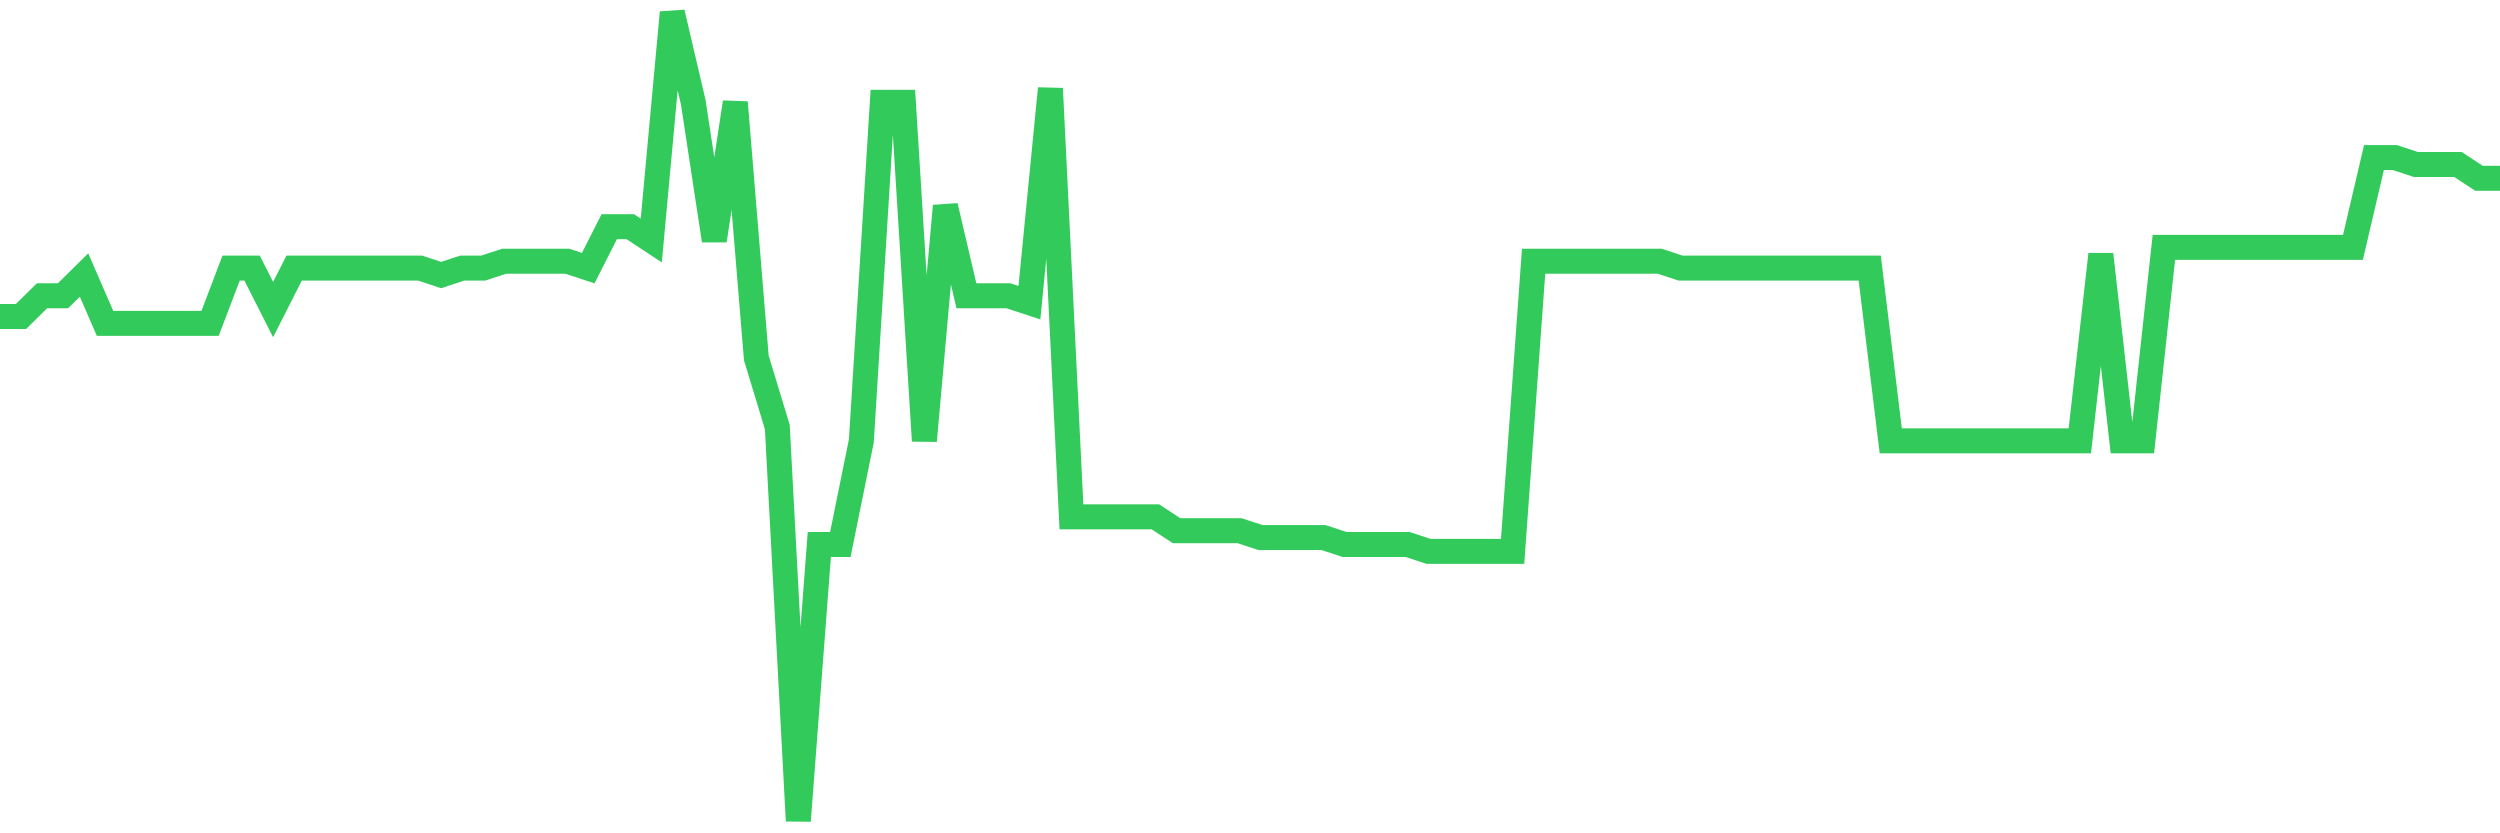 <svg
  xmlns="http://www.w3.org/2000/svg"
  xmlns:xlink="http://www.w3.org/1999/xlink"
  width="120"
  height="40"
  viewBox="0 0 120 40"
  preserveAspectRatio="none"
>
  <polyline
    points="0,15.191 1.008,15.191 2.017,14.197 3.025,14.197 4.034,13.202 5.042,15.523 6.05,15.523 7.059,15.523 8.067,15.523 9.076,15.523 10.084,15.523 11.092,12.87 12.101,12.87 13.109,14.86 14.118,12.87 15.126,12.87 16.134,12.87 17.143,12.87 18.151,12.87 19.16,12.87 20.168,12.87 21.176,13.202 22.185,12.87 23.193,12.87 24.202,12.538 25.21,12.538 26.218,12.538 27.227,12.538 28.235,12.87 29.244,10.88 30.252,10.88 31.261,11.544 32.269,0.6 33.277,4.911 34.286,11.544 35.294,4.911 36.303,17.181 37.311,20.497 38.319,39.4 39.328,26.135 40.336,26.135 41.345,21.161 42.353,4.911 43.361,4.911 44.37,21.161 45.378,9.885 46.387,14.197 47.395,14.197 48.403,14.197 49.412,14.528 50.42,4.248 51.429,24.809 52.437,24.809 53.445,24.809 54.454,24.809 55.462,24.809 56.471,25.472 57.479,25.472 58.487,25.472 59.496,25.472 60.504,25.803 61.513,25.803 62.521,25.803 63.529,25.803 64.538,26.135 65.546,26.135 66.555,26.135 67.563,26.135 68.571,26.467 69.58,26.467 70.588,26.467 71.597,26.467 72.605,26.467 73.613,12.538 74.622,12.538 75.63,12.538 76.639,12.538 77.647,12.538 78.655,12.538 79.664,12.538 80.672,12.87 81.681,12.87 82.689,12.87 83.697,12.87 84.706,12.87 85.714,12.87 86.723,12.87 87.731,12.87 88.739,12.87 89.748,12.87 90.756,21.161 91.765,21.161 92.773,21.161 93.782,21.161 94.79,21.161 95.798,21.161 96.807,21.161 97.815,21.161 98.824,21.161 99.832,21.161 100.84,12.207 101.849,21.161 102.857,21.161 103.866,11.875 104.874,11.875 105.882,11.875 106.891,11.875 107.899,11.875 108.908,11.875 109.916,11.875 110.924,11.875 111.933,11.875 112.941,11.875 113.95,7.564 114.958,7.564 115.966,7.896 116.975,7.896 117.983,7.896 118.992,8.559 120,8.559"
    fill="none"
    stroke="#32ca5b"
    stroke-width="1.2"
  >
  </polyline>
</svg>